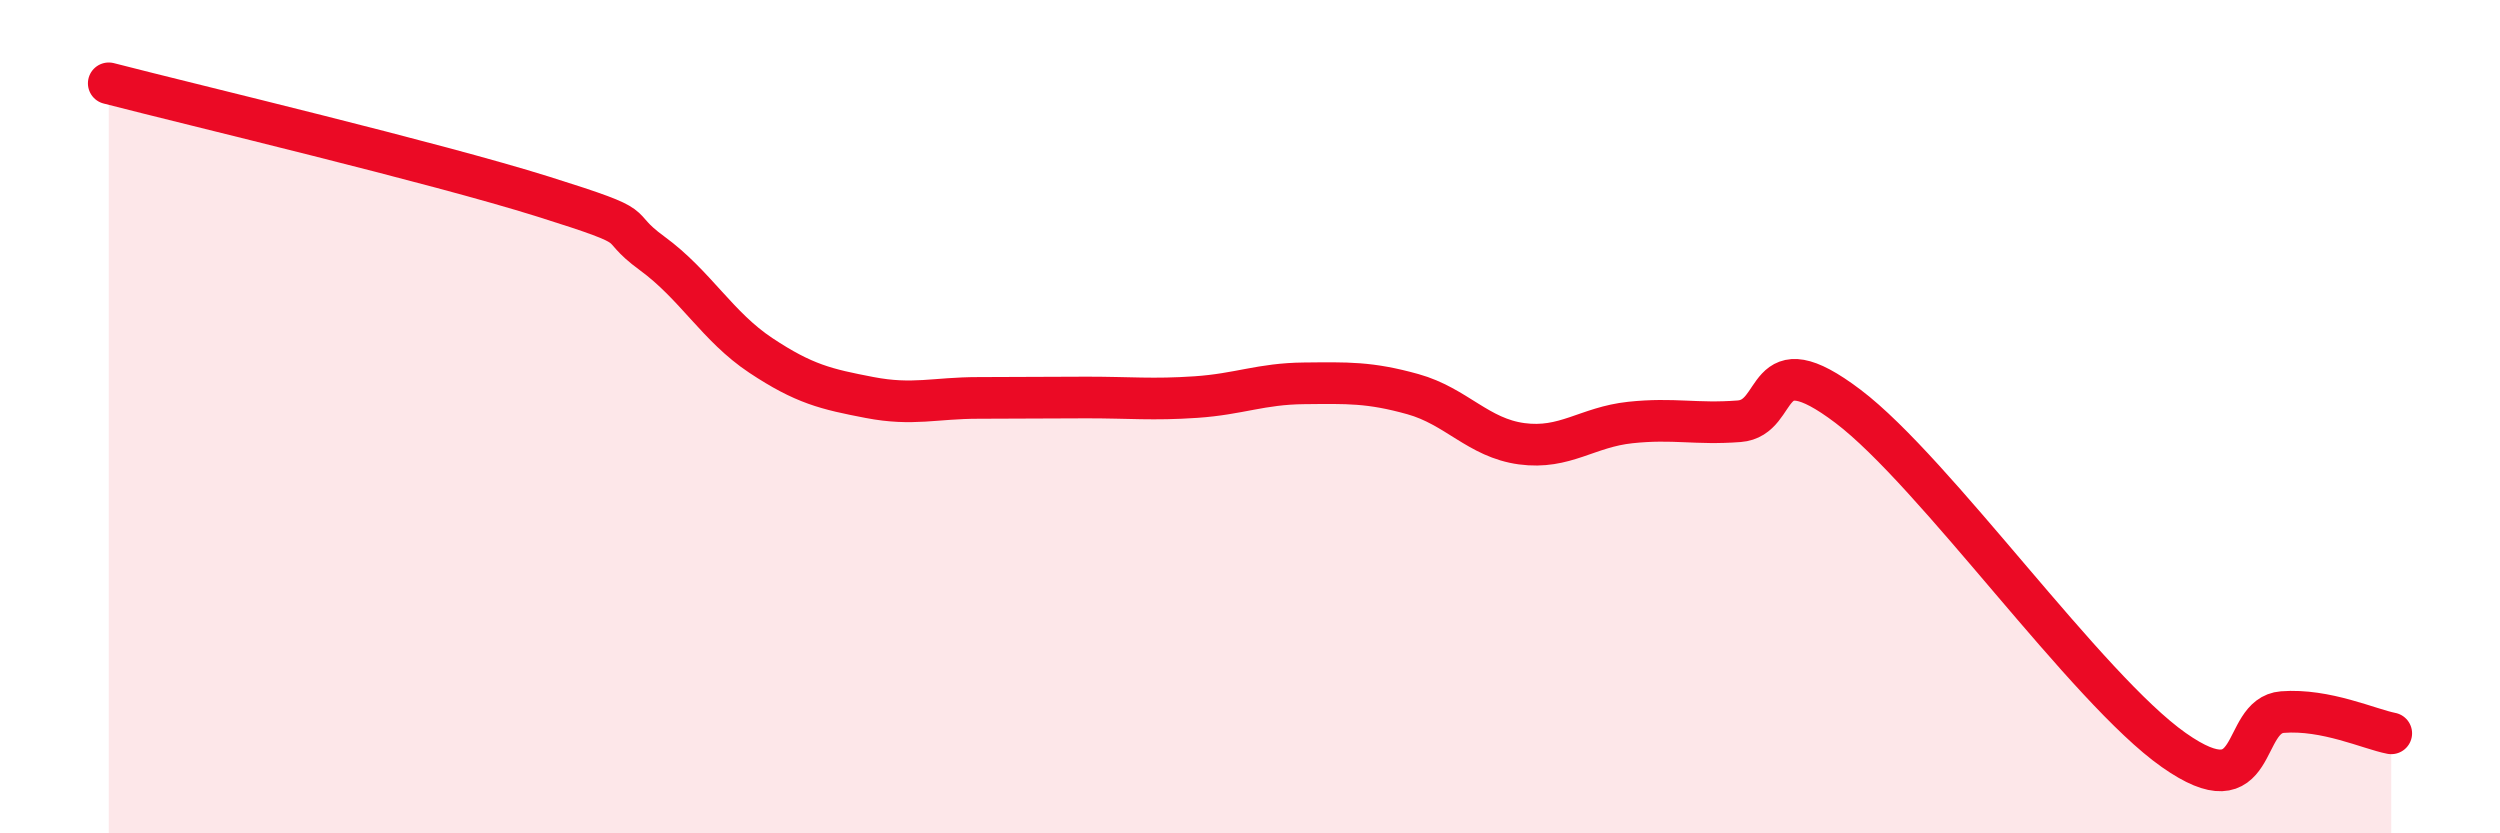 
    <svg width="60" height="20" viewBox="0 0 60 20" xmlns="http://www.w3.org/2000/svg">
      <path
        d="M 2.61,2 C 4.7,2.54 10.43,3.9 13.04,4.72 C 15.65,5.54 14.61,5.32 15.65,6.08 C 16.69,6.84 17.22,7.84 18.26,8.53 C 19.3,9.22 19.83,9.34 20.87,9.54 C 21.91,9.74 22.44,9.55 23.48,9.55 C 24.52,9.55 25.05,9.54 26.09,9.54 C 27.13,9.54 27.66,9.6 28.7,9.53 C 29.74,9.46 30.26,9.21 31.3,9.2 C 32.34,9.19 32.87,9.17 33.91,9.46 C 34.95,9.75 35.48,10.51 36.52,10.65 C 37.56,10.79 38.09,10.25 39.13,10.14 C 40.17,10.03 40.7,10.19 41.74,10.11 C 42.78,10.03 42.26,8.17 44.35,9.75 C 46.44,11.33 50.08,16.53 52.17,18 C 54.26,19.47 53.74,17.17 54.78,17.09 C 55.82,17.01 56.87,17.5 57.39,17.6L57.39 20L2.61 20Z"
        fill="#EB0A25"
        opacity="0.1"
        stroke-linecap="round"
        stroke-linejoin="round"
      />
      <path
        d="M 2.61,2 C 4.7,2.54 10.43,3.9 13.04,4.72 C 15.65,5.54 14.61,5.32 15.65,6.08 C 16.69,6.84 17.22,7.84 18.26,8.53 C 19.3,9.22 19.83,9.34 20.87,9.54 C 21.91,9.74 22.44,9.55 23.48,9.55 C 24.52,9.55 25.05,9.54 26.09,9.54 C 27.13,9.54 27.66,9.6 28.7,9.53 C 29.74,9.46 30.26,9.21 31.3,9.2 C 32.34,9.19 32.87,9.17 33.91,9.46 C 34.95,9.75 35.48,10.51 36.52,10.65 C 37.56,10.79 38.09,10.25 39.13,10.14 C 40.17,10.03 40.7,10.19 41.74,10.11 C 42.78,10.03 42.26,8.17 44.35,9.75 C 46.44,11.33 50.08,16.53 52.17,18 C 54.26,19.47 53.74,17.17 54.78,17.09 C 55.82,17.01 56.87,17.5 57.39,17.6"
        stroke="#EB0A25"
        stroke-width="1"
        fill="none"
        stroke-linecap="round"
        stroke-linejoin="round"
      />
    </svg>
  